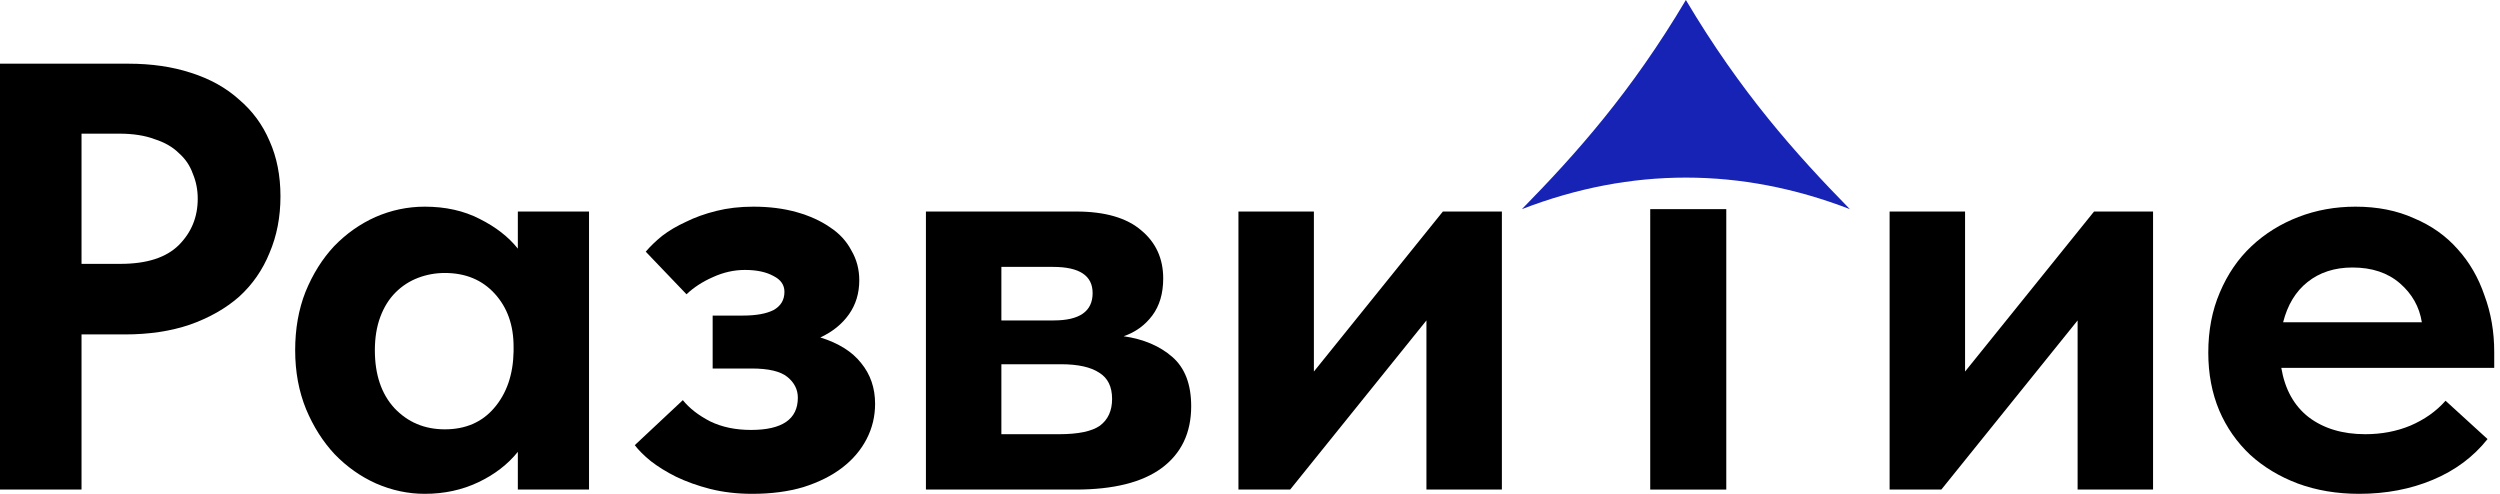<?xml version="1.0" encoding="UTF-8"?> <svg xmlns="http://www.w3.org/2000/svg" width="162" height="32" viewBox="0 0 162 32" fill="none"><path d="M8.318 4.127C9.817 4.127 11.17 4.324 12.379 4.719C13.614 5.113 14.653 5.691 15.494 6.453C16.361 7.189 17.018 8.083 17.465 9.134C17.938 10.185 18.174 11.381 18.174 12.722C18.174 14.062 17.938 15.284 17.465 16.388C17.018 17.492 16.361 18.438 15.494 19.227C14.626 19.989 13.562 20.593 12.3 21.04C11.065 21.461 9.659 21.671 8.082 21.671H5.283V31.724H0V4.127H8.318ZM7.806 17.098C9.514 17.098 10.776 16.69 11.591 15.876C12.405 15.061 12.813 14.062 12.813 12.879C12.813 12.301 12.708 11.762 12.497 11.263C12.313 10.737 12.011 10.29 11.591 9.923C11.196 9.528 10.671 9.226 10.014 9.016C9.383 8.779 8.621 8.661 7.727 8.661H5.283V17.098H7.806Z" fill="black"></path><path d="M27.524 32C26.447 32 25.395 31.777 24.37 31.33C23.372 30.883 22.478 30.252 21.689 29.437C20.927 28.623 20.309 27.65 19.836 26.52C19.363 25.364 19.127 24.089 19.127 22.696C19.127 21.303 19.35 20.041 19.797 18.911C20.27 17.755 20.888 16.769 21.65 15.954C22.438 15.14 23.332 14.509 24.331 14.062C25.356 13.615 26.42 13.392 27.524 13.392C28.864 13.392 30.047 13.655 31.072 14.18C32.124 14.706 32.952 15.35 33.556 16.112V13.707H38.169V31.724H33.556V29.28C32.899 30.095 32.045 30.752 30.993 31.251C29.942 31.75 28.786 32 27.524 32ZM28.825 27.821C30.166 27.821 31.23 27.361 32.019 26.441C32.833 25.495 33.254 24.273 33.28 22.775V22.459C33.28 21.066 32.873 19.923 32.058 19.029C31.243 18.136 30.166 17.689 28.825 17.689C28.221 17.689 27.642 17.794 27.09 18.005C26.538 18.215 26.052 18.53 25.632 18.951C25.211 19.371 24.883 19.897 24.646 20.528C24.41 21.158 24.291 21.881 24.291 22.696C24.291 24.273 24.712 25.521 25.553 26.441C26.42 27.361 27.511 27.821 28.825 27.821Z" fill="black"></path><path d="M48.743 32C47.77 32 46.864 31.895 46.023 31.685C45.208 31.474 44.472 31.212 43.815 30.896C43.184 30.581 42.632 30.239 42.159 29.871C41.712 29.503 41.371 29.162 41.134 28.846L44.248 25.929C44.669 26.454 45.26 26.914 46.023 27.308C46.785 27.677 47.665 27.86 48.664 27.86C50.688 27.86 51.7 27.164 51.7 25.771C51.7 25.245 51.476 24.799 51.029 24.431C50.583 24.063 49.807 23.879 48.703 23.879H46.18V20.449H48.151C48.993 20.449 49.65 20.331 50.123 20.094C50.596 19.831 50.832 19.437 50.832 18.911C50.832 18.464 50.596 18.123 50.123 17.886C49.65 17.623 49.032 17.492 48.27 17.492C47.56 17.492 46.864 17.65 46.18 17.965C45.523 18.254 44.958 18.622 44.485 19.069L41.844 16.309C42.133 15.967 42.488 15.626 42.908 15.284C43.355 14.943 43.867 14.64 44.446 14.377C45.024 14.088 45.681 13.852 46.417 13.668C47.153 13.484 47.954 13.392 48.822 13.392C49.847 13.392 50.78 13.51 51.621 13.747C52.462 13.983 53.185 14.312 53.789 14.732C54.394 15.127 54.854 15.626 55.169 16.23C55.511 16.809 55.681 17.453 55.681 18.162C55.681 19.003 55.458 19.739 55.011 20.37C54.565 21.001 53.947 21.5 53.158 21.868C54.341 22.236 55.222 22.788 55.8 23.524C56.404 24.26 56.706 25.14 56.706 26.165C56.706 26.98 56.523 27.742 56.155 28.452C55.787 29.162 55.261 29.779 54.578 30.305C53.894 30.83 53.053 31.251 52.054 31.566C51.082 31.855 49.978 32 48.743 32Z" fill="black"></path><path d="M60 13.707H69.738C71.604 13.707 73.01 14.115 73.956 14.929C74.903 15.718 75.376 16.756 75.376 18.044C75.376 19.016 75.139 19.818 74.666 20.449C74.193 21.079 73.575 21.526 72.813 21.789C74.101 21.973 75.152 22.42 75.967 23.13C76.782 23.839 77.189 24.904 77.189 26.323C77.189 28.058 76.545 29.398 75.257 30.344C73.996 31.264 72.143 31.724 69.699 31.724H60V13.707ZM64.889 23.603V28.136H68.634C69.869 28.136 70.75 27.953 71.276 27.584C71.801 27.19 72.064 26.612 72.064 25.85C72.064 25.061 71.788 24.496 71.236 24.155C70.684 23.787 69.856 23.603 68.752 23.603H64.889ZM64.889 17.295V20.764H68.279C69.961 20.764 70.802 20.173 70.802 18.99C70.802 17.86 69.948 17.295 68.24 17.295H64.889Z" fill="black"></path><path d="M80.251 13.707H85.14V24.076L93.498 13.707H97.322V31.724H92.433V20.764L83.602 31.724H80.251V13.707Z" fill="black"></path><path d="M122.447 13.707H127.336V24.076L135.694 13.707H139.518V31.724H134.629V20.764L125.798 31.724H122.447V13.707Z" fill="black"></path><path d="M152.874 32C151.429 32 150.101 31.777 148.892 31.33C147.71 30.883 146.684 30.265 145.817 29.477C144.95 28.662 144.28 27.703 143.807 26.599C143.333 25.469 143.097 24.22 143.097 22.854C143.097 21.408 143.347 20.107 143.846 18.951C144.345 17.768 145.029 16.769 145.896 15.954C146.763 15.14 147.775 14.509 148.932 14.062C150.088 13.615 151.323 13.392 152.638 13.392C154.057 13.392 155.318 13.642 156.422 14.141C157.552 14.614 158.499 15.284 159.261 16.151C160.023 16.993 160.601 17.991 160.995 19.148C161.416 20.278 161.626 21.5 161.626 22.814V23.839H147.828C148.064 25.232 148.656 26.297 149.602 27.033C150.574 27.768 151.796 28.136 153.268 28.136C154.32 28.136 155.292 27.953 156.186 27.584C157.106 27.19 157.868 26.651 158.472 25.968L161.193 28.452C160.273 29.608 159.09 30.489 157.644 31.093C156.199 31.698 154.609 32 152.874 32ZM152.44 17.334C151.284 17.334 150.311 17.65 149.523 18.28C148.761 18.885 148.235 19.752 147.946 20.882H156.935C156.777 19.884 156.304 19.043 155.515 18.359C154.727 17.676 153.702 17.334 152.44 17.334Z" fill="black"></path><rect x="106.935" y="13.552" width="4.928" height="18.172" fill="black"></rect><path d="M109.245 -1.52588e-05C105.701 5.967 102.142 9.957 98.619 13.552C105.687 10.827 112.803 10.827 119.871 13.552C116.348 9.957 112.789 5.967 109.245 -1.52588e-05Z" fill="#1623B5"></path></svg> 